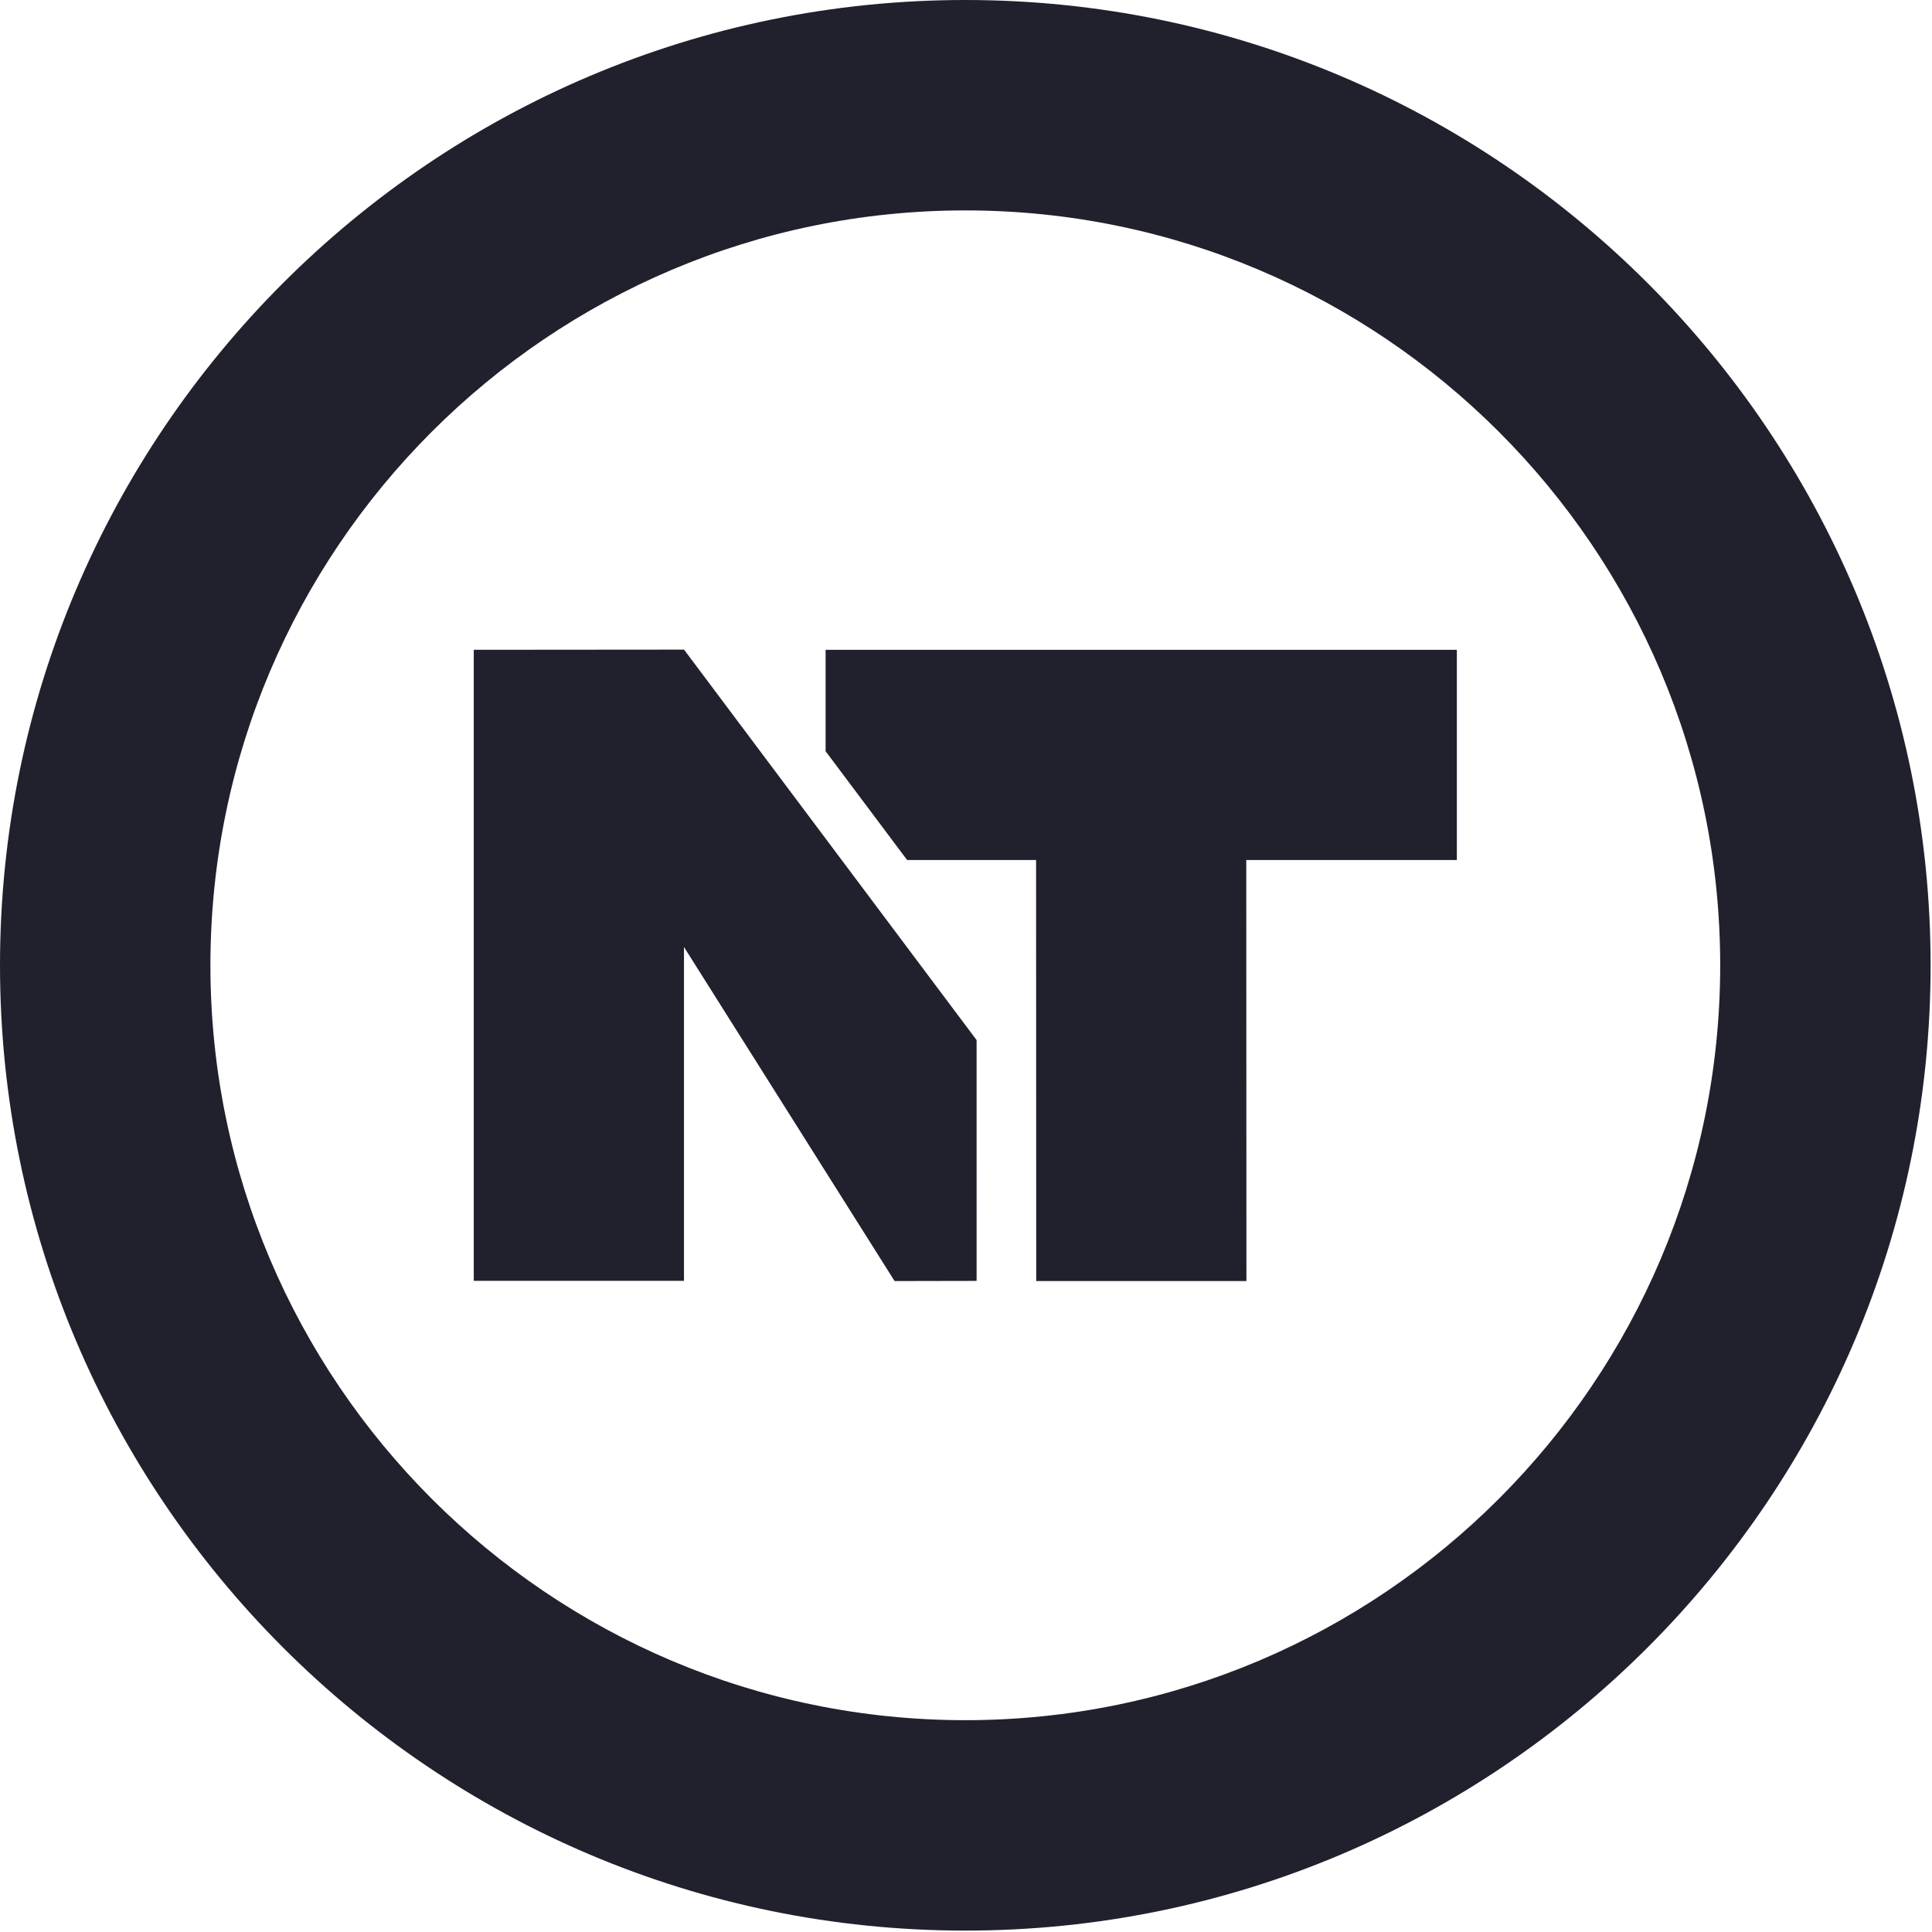 <?xml version="1.0" standalone="no"?>
<!DOCTYPE svg PUBLIC "-//W3C//DTD SVG 1.1//EN" "http://www.w3.org/Graphics/SVG/1.1/DTD/svg11.dtd">
<svg width="100%" height="100%" viewBox="0 0 1293 1293" version="1.1" xmlns="http://www.w3.org/2000/svg" xmlns:xlink="http://www.w3.org/1999/xlink" xml:space="preserve" style="fill-rule:evenodd;clip-rule:evenodd;stroke-linejoin:round;stroke-miterlimit:1.414;">
    <path d="M646.033,1292.06C289.804,1292.06 0,1002.26 0,646.029C0,289.804 289.804,0 646.033,0C1002.26,0 1292.07,289.804 1292.07,646.029C1292.07,1002.26 1002.26,1292.06 646.033,1292.06ZM646.033,140.817C367.458,140.817 140.821,367.458 140.821,646.029C140.821,924.604 367.458,1151.24 646.033,1151.24C924.604,1151.24 1151.25,924.604 1151.25,646.029C1151.25,367.458 924.604,140.817 646.033,140.817ZM552.542,434.896L975,434.896L975,575.584L834.071,575.584L834.179,857.355L693.496,857.355L693.496,857.25L693.404,575.584L607.104,575.584L552.542,502.763L552.542,434.896ZM653.589,696.074L457.752,434.707L457.752,434.761L317.26,434.878L317.068,435.074L317.068,857.22L457.752,857.22L457.752,633.778L598.706,857.353L653.602,857.249L653.589,696.074Z" style="fill:rgb(32,33,44);"/>
</svg>

